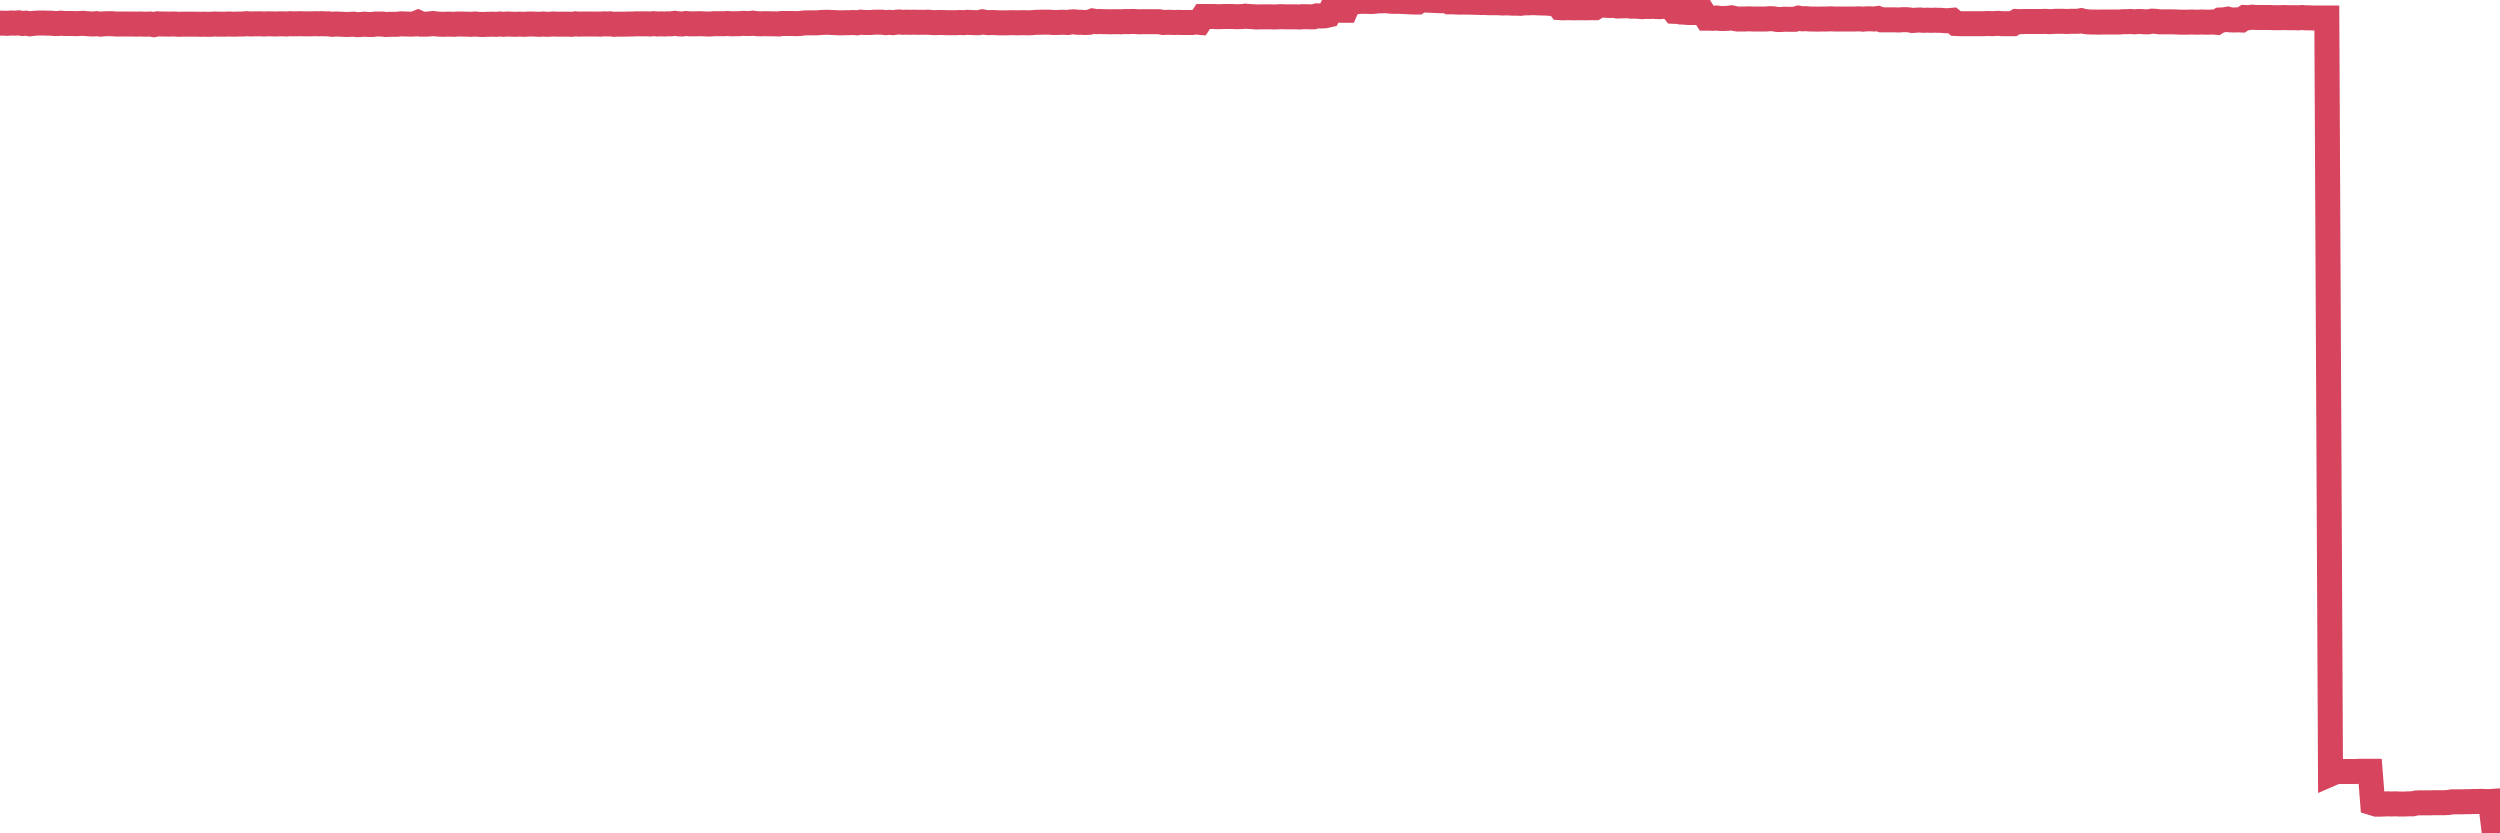 <?xml version="1.0"?><svg width="150px" height="50px" xmlns="http://www.w3.org/2000/svg" xmlns:xlink="http://www.w3.org/1999/xlink"> <polyline fill="none" stroke="#d6455d" stroke-width="1.5px" stroke-linecap="round" stroke-miterlimit="5" points="0.00,1.39 0.22,1.39 0.45,1.40 0.67,1.38 0.89,1.39 1.12,1.37 1.34,1.41 1.56,1.39 1.79,1.43 1.93,1.41 2.16,1.39 2.38,1.38 2.60,1.38 2.83,1.39 3.05,1.39 3.27,1.41 3.50,1.41 3.65,1.39 3.87,1.41 4.09,1.41 4.32,1.41 4.54,1.42 4.76,1.41 4.99,1.40 5.21,1.42 5.36,1.43 5.58,1.44 5.80,1.42 6.03,1.45 6.25,1.43 6.47,1.42 6.70,1.42 6.92,1.44 7.07,1.44 7.29,1.44 7.52,1.44 7.74,1.44 7.96,1.44 8.19,1.45 8.41,1.44 8.63,1.45 8.78,1.45 9.00,1.44 9.23,1.48 9.45,1.43 9.67,1.44 9.90,1.44 10.12,1.45 10.34,1.44 10.49,1.44 10.72,1.46 10.94,1.45 11.16,1.45 11.39,1.45 11.61,1.45 11.83,1.45 12.06,1.46 12.20,1.45 12.43,1.46 12.65,1.46 12.87,1.44 13.10,1.45 13.32,1.45 13.54,1.45 13.77,1.44 13.92,1.45 14.14,1.45 14.36,1.44 14.59,1.44 14.81,1.42 15.03,1.44 15.26,1.43 15.48,1.43 15.63,1.43 15.85,1.44 16.07,1.43 16.30,1.43 16.52,1.44 16.74,1.43 16.97,1.43 17.19,1.44 17.41,1.42 17.56,1.43 17.79,1.43 18.01,1.42 18.23,1.43 18.46,1.43 18.68,1.43 18.90,1.42 19.13,1.43 19.27,1.42 19.50,1.43 19.72,1.43 19.94,1.46 20.17,1.44 20.39,1.45 20.61,1.46 20.84,1.47 20.99,1.46 21.21,1.45 21.43,1.48 21.66,1.47 21.88,1.45 22.10,1.47 22.33,1.47 22.55,1.44 22.70,1.44 22.92,1.44 23.14,1.47 23.37,1.46 23.59,1.46 23.81,1.46 24.04,1.43 24.26,1.44 24.41,1.44 24.63,1.45 24.86,1.44 25.08,1.35 25.30,1.45 25.53,1.45 25.75,1.44 25.97,1.41 26.12,1.43 26.34,1.45 26.57,1.46 26.79,1.45 27.01,1.45 27.24,1.46 27.46,1.44 27.68,1.44 27.83,1.45 28.06,1.45 28.28,1.46 28.50,1.44 28.73,1.46 28.95,1.47 29.17,1.46 29.40,1.46 29.54,1.45 29.77,1.46 29.99,1.44 30.21,1.46 30.44,1.44 30.66,1.45 30.88,1.46 31.11,1.45 31.26,1.45 31.48,1.46 31.70,1.44 31.93,1.44 32.15,1.45 32.37,1.46 32.60,1.44 32.82,1.46 33.04,1.45 33.19,1.44 33.41,1.45 33.64,1.45 33.86,1.45 34.08,1.45 34.31,1.46 34.53,1.43 34.75,1.45 34.90,1.44 35.13,1.44 35.35,1.44 35.57,1.44 35.80,1.44 36.02,1.45 36.24,1.43 36.47,1.44 36.61,1.43 36.84,1.46 37.06,1.45 37.28,1.45 37.51,1.45 37.73,1.44 37.95,1.44 38.18,1.43 38.33,1.43 38.55,1.43 38.77,1.43 39.00,1.44 39.22,1.42 39.44,1.44 39.67,1.43 39.89,1.44 40.04,1.43 40.26,1.43 40.48,1.40 40.71,1.43 40.93,1.44 41.15,1.41 41.38,1.43 41.60,1.43 41.75,1.43 41.97,1.42 42.20,1.43 42.42,1.44 42.64,1.44 42.87,1.42 43.09,1.42 43.31,1.42 43.46,1.42 43.68,1.41 43.91,1.43 44.13,1.42 44.35,1.42 44.58,1.40 44.80,1.41 45.02,1.41 45.17,1.39 45.40,1.42 45.62,1.43 45.84,1.42 46.07,1.42 46.29,1.43 46.51,1.43 46.73,1.44 46.88,1.41 47.11,1.41 47.33,1.41 47.55,1.41 47.78,1.42 48.00,1.41 48.22,1.38 48.45,1.37 48.67,1.37 48.82,1.37 49.04,1.37 49.26,1.35 49.49,1.34 49.71,1.34 49.93,1.35 50.16,1.36 50.38,1.37 50.53,1.37 50.75,1.36 50.98,1.36 51.20,1.35 51.42,1.37 51.65,1.33 51.87,1.35 52.09,1.35 52.24,1.35 52.46,1.33 52.69,1.33 52.91,1.33 53.13,1.36 53.36,1.34 53.58,1.36 53.80,1.33 53.95,1.32 54.18,1.34 54.40,1.33 54.62,1.34 54.85,1.33 55.07,1.34 55.29,1.34 55.52,1.34 55.66,1.33 55.89,1.35 56.11,1.36 56.33,1.35 56.56,1.35 56.78,1.36 57.00,1.36 57.23,1.36 57.38,1.36 57.60,1.35 57.82,1.36 58.05,1.34 58.27,1.35 58.49,1.36 58.72,1.36 58.94,1.31 59.09,1.34 59.31,1.36 59.53,1.35 59.76,1.36 59.98,1.37 60.20,1.37 60.43,1.37 60.65,1.36 60.80,1.36 61.02,1.37 61.25,1.36 61.47,1.36 61.69,1.37 61.92,1.36 62.14,1.34 62.36,1.34 62.51,1.33 62.73,1.33 62.96,1.33 63.18,1.35 63.40,1.35 63.63,1.34 63.85,1.34 64.07,1.35 64.22,1.32 64.45,1.31 64.67,1.34 64.89,1.34 65.12,1.35 65.34,1.34 65.56,1.26 65.79,1.30 66.01,1.29 66.16,1.30 66.38,1.30 66.60,1.31 66.83,1.30 67.05,1.30 67.27,1.31 67.50,1.29 67.72,1.30 67.87,1.29 68.09,1.29 68.32,1.31 68.54,1.30 68.76,1.30 68.99,1.30 69.21,1.30 69.43,1.30 69.58,1.31 69.80,1.35 70.03,1.34 70.25,1.34 70.47,1.35 70.70,1.34 70.92,1.35 71.14,1.35 71.29,1.35 71.52,1.35 71.74,1.32 71.96,1.34 72.19,0.99 72.41,0.99 72.63,0.99 72.86,0.99 73.00,1.00 73.23,1.00 73.45,0.99 73.67,0.99 73.90,0.99 74.12,1.00 74.34,1.00 74.57,0.99 74.72,0.97 74.94,0.99 75.16,1.00 75.39,1.02 75.61,1.01 75.83,1.01 76.06,1.01 76.28,1.01 76.43,1.02 76.65,1.01 76.87,1.00 77.10,1.01 77.32,1.01 77.54,1.01 77.77,1.01 77.99,1.02 78.14,1.00 78.36,1.00 78.59,1.01 78.81,1.01 79.03,0.95 79.26,0.96 79.48,0.95 79.70,0.90 79.85,0.61 80.07,0.61 80.30,0.61 80.52,0.62 80.74,0.62 80.97,0.10 81.19,0.10 81.41,0.10 81.64,0.08 81.79,0.08 82.01,0.08 82.23,0.09 82.46,0.08 82.68,0.05 82.90,0.05 83.13,0.04 83.35,0.06 83.50,0.08 83.72,0.08 83.94,0.08 84.17,0.09 84.39,0.10 84.61,0.11 84.84,0.12 85.06,0.12 85.21,0.02 85.43,0.00 85.66,0.01 85.88,0.02 86.10,0.03 86.33,0.04 86.55,0.04 86.77,0.04 86.92,0.11 87.14,0.11 87.37,0.12 87.59,0.13 87.81,0.12 88.04,0.13 88.26,0.13 88.48,0.14 88.63,0.14 88.86,0.15 89.08,0.15 89.30,0.16 89.53,0.16 89.75,0.16 89.97,0.17 90.20,0.18 90.34,0.17 90.57,0.18 90.79,0.19 91.01,0.19 91.24,0.20 91.46,0.17 91.68,0.17 91.91,0.16 92.06,0.16 92.28,0.17 92.50,0.18 92.73,0.18 92.95,0.20 93.17,0.16 93.40,0.17 93.62,0.46 93.77,0.47 93.99,0.46 94.21,0.46 94.44,0.47 94.66,0.46 94.88,0.46 95.11,0.47 95.33,0.46 95.48,0.46 95.70,0.46 95.93,0.32 96.15,0.30 96.37,0.32 96.60,0.33 96.82,0.32 97.04,0.36 97.26,0.35 97.41,0.35 97.64,0.34 97.86,0.37 98.08,0.37 98.31,0.38 98.53,0.40 98.75,0.38 98.98,0.39 99.13,0.37 99.35,0.39 99.57,0.40 99.80,0.38 100.02,0.39 100.24,0.40 100.46,0.68 100.69,0.69 100.84,0.72 101.06,0.73 101.28,0.75 101.51,0.75 101.73,0.75 101.95,0.75 102.18,0.74 102.40,1.09 102.55,1.09 102.77,1.10 103.00,1.08 103.22,1.11 103.44,1.11 103.66,1.10 103.89,1.07 104.11,1.12 104.26,1.14 104.48,1.14 104.71,1.14 104.93,1.13 105.15,1.14 105.38,1.14 105.60,1.14 105.82,1.14 105.97,1.14 106.20,1.12 106.42,1.13 106.64,1.17 106.86,1.17 107.09,1.15 107.31,1.16 107.53,1.16 107.68,1.16 107.91,1.09 108.13,1.13 108.35,1.12 108.58,1.14 108.80,1.14 109.02,1.15 109.25,1.14 109.40,1.14 109.62,1.14 109.84,1.13 110.06,1.14 110.29,1.14 110.51,1.14 110.73,1.14 110.96,1.14 111.11,1.14 111.33,1.14 111.55,1.13 111.78,1.15 112.00,1.13 112.22,1.13 112.45,1.14 112.67,1.11 112.89,1.19 113.04,1.19 113.26,1.19 113.49,1.19 113.71,1.19 113.93,1.20 114.16,1.18 114.38,1.18 114.60,1.20 114.75,1.23 114.98,1.21 115.20,1.20 115.42,1.22 115.65,1.21 115.87,1.22 116.09,1.21 116.32,1.22 116.46,1.22 116.69,1.24 116.91,1.24 117.13,1.22 117.36,1.41 117.58,1.42 117.80,1.42 118.03,1.42 118.18,1.42 118.40,1.42 118.62,1.42 118.85,1.42 119.07,1.42 119.29,1.41 119.52,1.42 119.74,1.41 119.89,1.40 120.11,1.42 120.33,1.42 120.56,1.42 120.78,1.42 121.00,1.29 121.23,1.30 121.45,1.29 121.60,1.29 121.82,1.29 122.05,1.29 122.27,1.29 122.49,1.29 122.72,1.28 122.94,1.30 123.16,1.29 123.31,1.28 123.53,1.28 123.76,1.28 123.98,1.29 124.20,1.28 124.43,1.28 124.65,1.28 124.87,1.24 125.02,1.28 125.25,1.31 125.47,1.32 125.69,1.32 125.92,1.33 126.14,1.32 126.36,1.32 126.59,1.32 126.73,1.32 126.96,1.32 127.18,1.32 127.40,1.30 127.63,1.30 127.85,1.29 128.07,1.31 128.30,1.29 128.45,1.29 128.67,1.31 128.89,1.31 129.12,1.27 129.34,1.28 129.56,1.31 129.79,1.31 130.01,1.31 130.23,1.31 130.38,1.31 130.60,1.32 130.83,1.33 131.05,1.33 131.27,1.33 131.50,1.32 131.72,1.33 131.94,1.33 132.09,1.32 132.32,1.33 132.54,1.33 132.76,1.32 132.99,1.34 133.21,1.20 133.43,1.19 133.66,1.15 133.80,1.19 134.03,1.20 134.25,1.19 134.47,1.20 134.70,1.05 134.92,1.06 135.14,1.03 135.37,1.05 135.52,1.05 135.74,1.05 135.96,1.05 136.19,1.05 136.41,1.06 136.63,1.06 136.86,1.06 137.08,1.05 137.23,1.06 137.45,1.06 137.67,1.06 137.90,1.07 138.12,1.05 138.34,1.07 138.57,1.07 138.79,1.08 138.94,1.08 139.16,1.08 139.39,1.08 139.61,1.08 139.83,46.44 140.06,46.34 140.28,46.29 140.50,46.29 140.65,46.29 140.87,46.29 141.10,46.29 141.32,46.29 141.54,46.28 141.77,46.28 141.99,46.28 142.21,46.28 142.36,48.18 142.59,48.25 142.81,48.25 143.03,48.24 143.26,48.23 143.48,48.24 143.70,48.23 143.93,48.24 144.07,48.24 144.30,48.24 144.52,48.23 144.74,48.23 144.97,48.18 145.19,48.17 145.41,48.17 145.64,48.17 145.86,48.17 146.01,48.16 146.23,48.16 146.46,48.16 146.68,48.16 146.90,48.15 147.13,48.11 147.35,48.11 147.57,48.11 147.72,48.11 147.94,48.10 148.17,48.10 148.39,48.09 148.61,48.09 148.84,48.08 149.06,48.09 149.28,48.10 149.43,48.09 149.66,50.00 149.88,49.99 150.00,49.97 "/></svg>